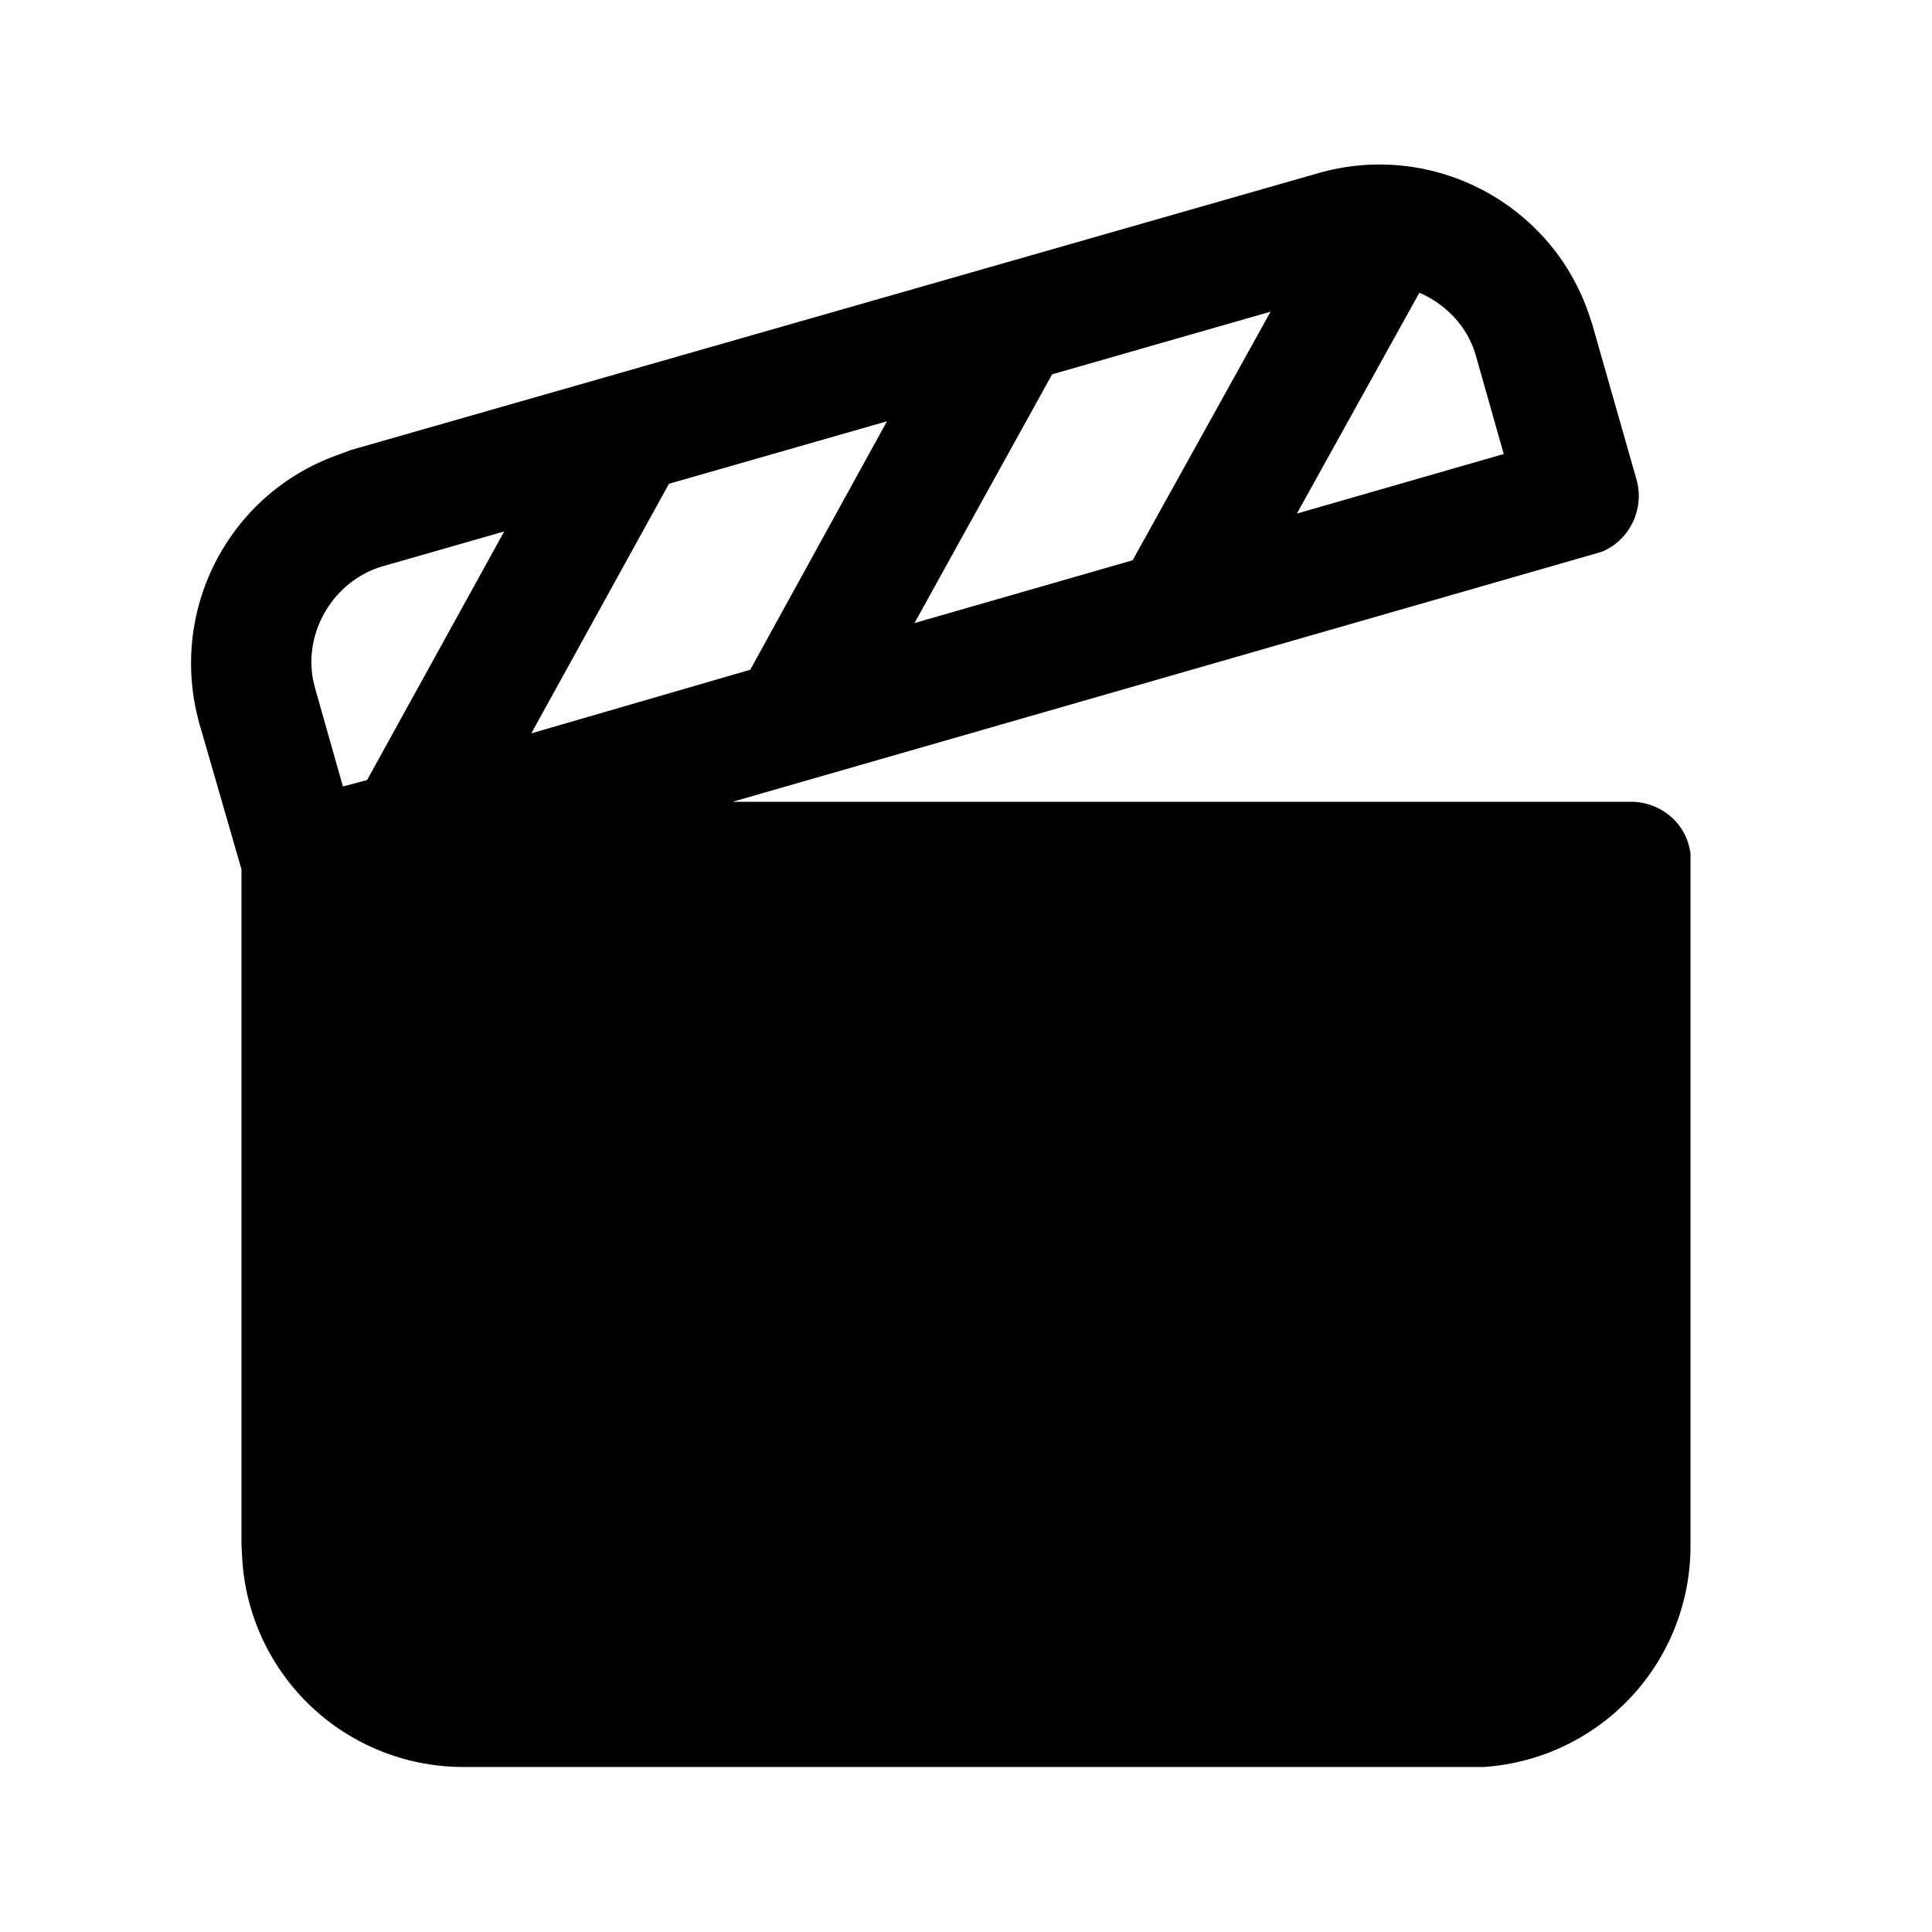 <svg width="24" height="24" viewBox="0 0 24 24" xmlns="http://www.w3.org/2000/svg"><path d="m19.73 3.88.05.15.55 1.93c.1.36-.08.74-.42.89l-.1.03L9.1 9.96h11.16c.38 0 .7.28.74.65v8.6a2.75 2.75 0 0 1-2.57 2.74H5.75a2.75 2.75 0 0 1-2.74-2.57L3 19.2v-8.4L2.48 9c-.4-1.41.36-2.87 1.72-3.35l.16-.06 12.02-3.44c1.4-.4 2.87.36 3.35 1.73ZM6.27 6.6l-1.5.43c-.61.17-1 .8-.88 1.42l.03.12.34 1.2.3-.08 1.71-3.1Zm4.76-1.37-2.72.78-1.71 3.1 2.72-.79 1.7-3.09Zm4.76-1.36-2.72.78-1.71 3.09 2.71-.78 1.72-3.1Zm1.84-.23-1.52 2.74 2.57-.74-.34-1.2c-.1-.38-.38-.66-.7-.8Z"/></svg>